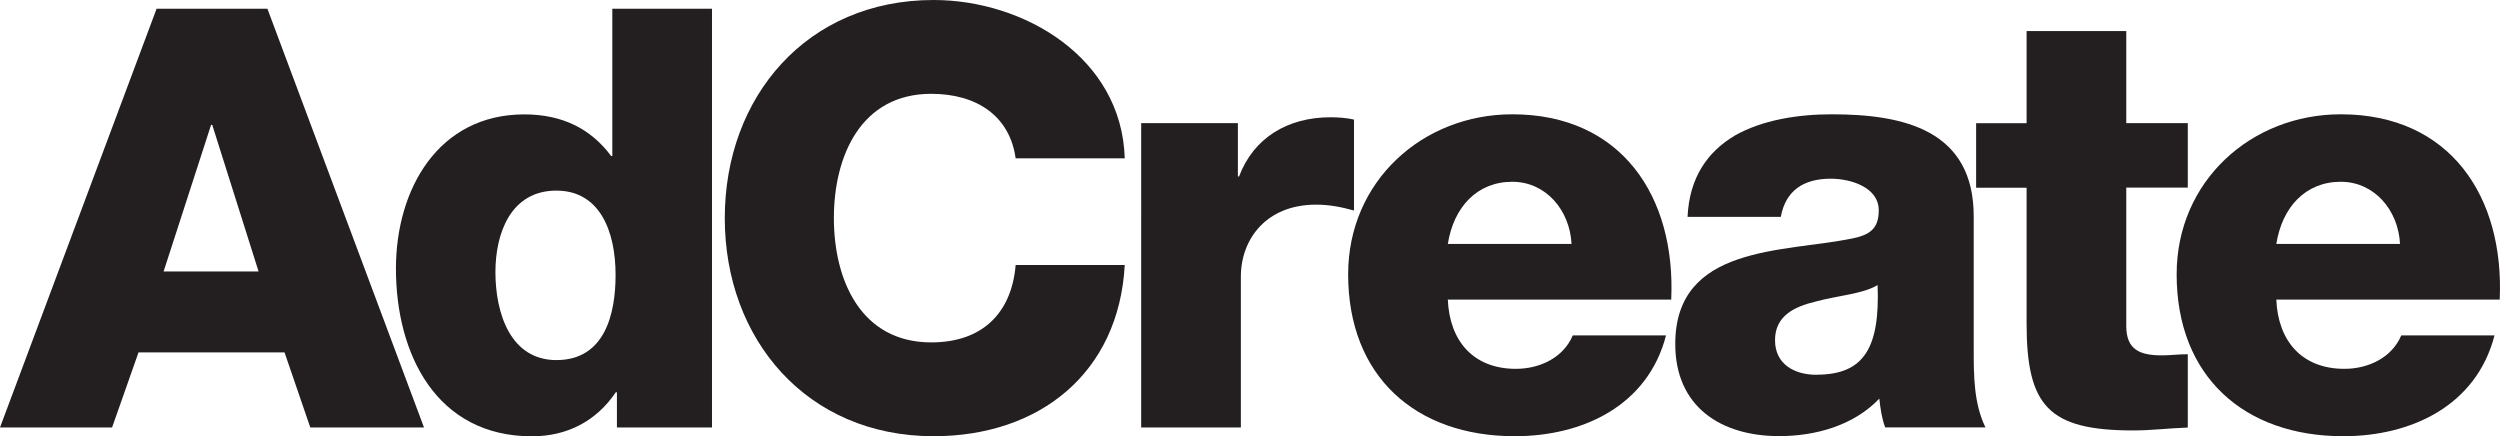 <?xml version="1.0" encoding="UTF-8"?>
<svg id="Layer_4" data-name="Layer 4" xmlns="http://www.w3.org/2000/svg" viewBox="0 0 260.08 45.39">
  <defs>
    <style>
      .cls-1 {
        fill: #231f20;
      }
    </style>
  </defs>
  <g>
    <path class="cls-1" d="M16.29.91h11.53l16.29,43.56h-11.83l-2.68-7.81h-15.19l-2.75,7.81H0L16.29.91ZM17.02,28.24h9.88l-4.82-15.25h-.12l-4.94,15.25Z"/>
    <path class="cls-1" d="M74.06,44.47h-9.88v-3.66h-.12c-2.01,2.99-5.06,4.58-8.72,4.58-9.94,0-14.15-8.54-14.15-17.45,0-8.24,4.39-16.04,13.36-16.04,3.9,0,6.89,1.46,9.03,4.33h.12V.91h10.37v43.56ZM51.54,28.31c0,4.33,1.59,9.15,6.34,9.15,5.06,0,6.16-4.82,6.16-8.85,0-4.58-1.65-8.78-6.16-8.78-4.76,0-6.34,4.45-6.34,8.48Z"/>
  </g>
  <g>
    <path class="cls-1" d="M105.66,16.47c-.61-4.39-4.03-6.71-8.78-6.71-7.32,0-10.13,6.47-10.13,12.93s2.81,12.93,10.13,12.93c5.31,0,8.36-3.05,8.78-8.05h11.35c-.61,11.22-8.85,17.81-19.89,17.81-13.18,0-21.72-10.07-21.72-22.69S83.94,0,97.12,0c9.39,0,19.58,5.98,19.89,16.47h-11.35Z"/>
    <path class="cls-1" d="M118.71,12.81h10.07v5.55h.12c1.52-4.03,5.06-6.16,9.52-6.16.79,0,1.65.06,2.44.24v9.46c-1.34-.37-2.56-.61-3.96-.61-5.12,0-7.81,3.54-7.81,7.5v15.68h-10.37V12.81Z"/>
    <path class="cls-1" d="M150.62,31.17c.18,4.33,2.68,7.2,7.08,7.2,2.5,0,4.94-1.16,5.92-3.48h9.7c-1.89,7.32-8.66,10.49-15.74,10.49-10.31,0-17.33-6.22-17.33-16.84,0-9.7,7.75-16.65,17.08-16.65,11.35,0,17.02,8.54,16.53,19.28h-23.24ZM163.49,25.38c-.18-3.54-2.69-6.47-6.16-6.47-3.66,0-6.1,2.62-6.71,6.47h12.87Z"/>
    <path class="cls-1" d="M175.56,22.57c.18-4.15,2.14-6.83,4.94-8.48,2.81-1.59,6.47-2.2,10.07-2.2,7.5,0,14.76,1.65,14.76,10.61v13.85c0,2.68,0,5.61,1.22,8.11h-10.43c-.37-.98-.49-1.95-.61-2.99-2.68,2.81-6.65,3.9-10.43,3.9-6.04,0-10.8-3.05-10.8-9.58,0-10.31,11.22-9.52,18.42-10.98,1.77-.37,2.75-.98,2.75-2.93,0-2.38-2.87-3.29-5-3.29-2.87,0-4.7,1.28-5.19,3.97h-9.7ZM188.99,38.98c4.94,0,6.59-2.81,6.34-9.33-1.46.92-4.15,1.1-6.4,1.71-2.32.55-4.27,1.53-4.27,4.03s2.01,3.6,4.33,3.6Z"/>
    <path class="cls-1" d="M227.6,19.52h-6.4v14.4c0,2.5,1.46,3.05,3.72,3.05.85,0,1.77-.12,2.68-.12v7.63c-1.89.06-3.78.3-5.67.3-8.85,0-11.1-2.56-11.1-11.16v-14.09h-5.25v-6.71h5.25V3.23h10.37v9.58h6.4v6.71Z"/>
    <path class="cls-1" d="M236.81,31.17c.18,4.33,2.68,7.2,7.08,7.2,2.5,0,4.94-1.16,5.92-3.48h9.7c-1.89,7.32-8.66,10.49-15.74,10.49-10.31,0-17.33-6.22-17.33-16.84,0-9.7,7.75-16.65,17.08-16.65,11.35,0,17.02,8.54,16.53,19.28h-23.24ZM249.68,25.38c-.18-3.54-2.69-6.47-6.16-6.47-3.66,0-6.1,2.62-6.71,6.47h12.87Z"/>
  </g>
</svg>